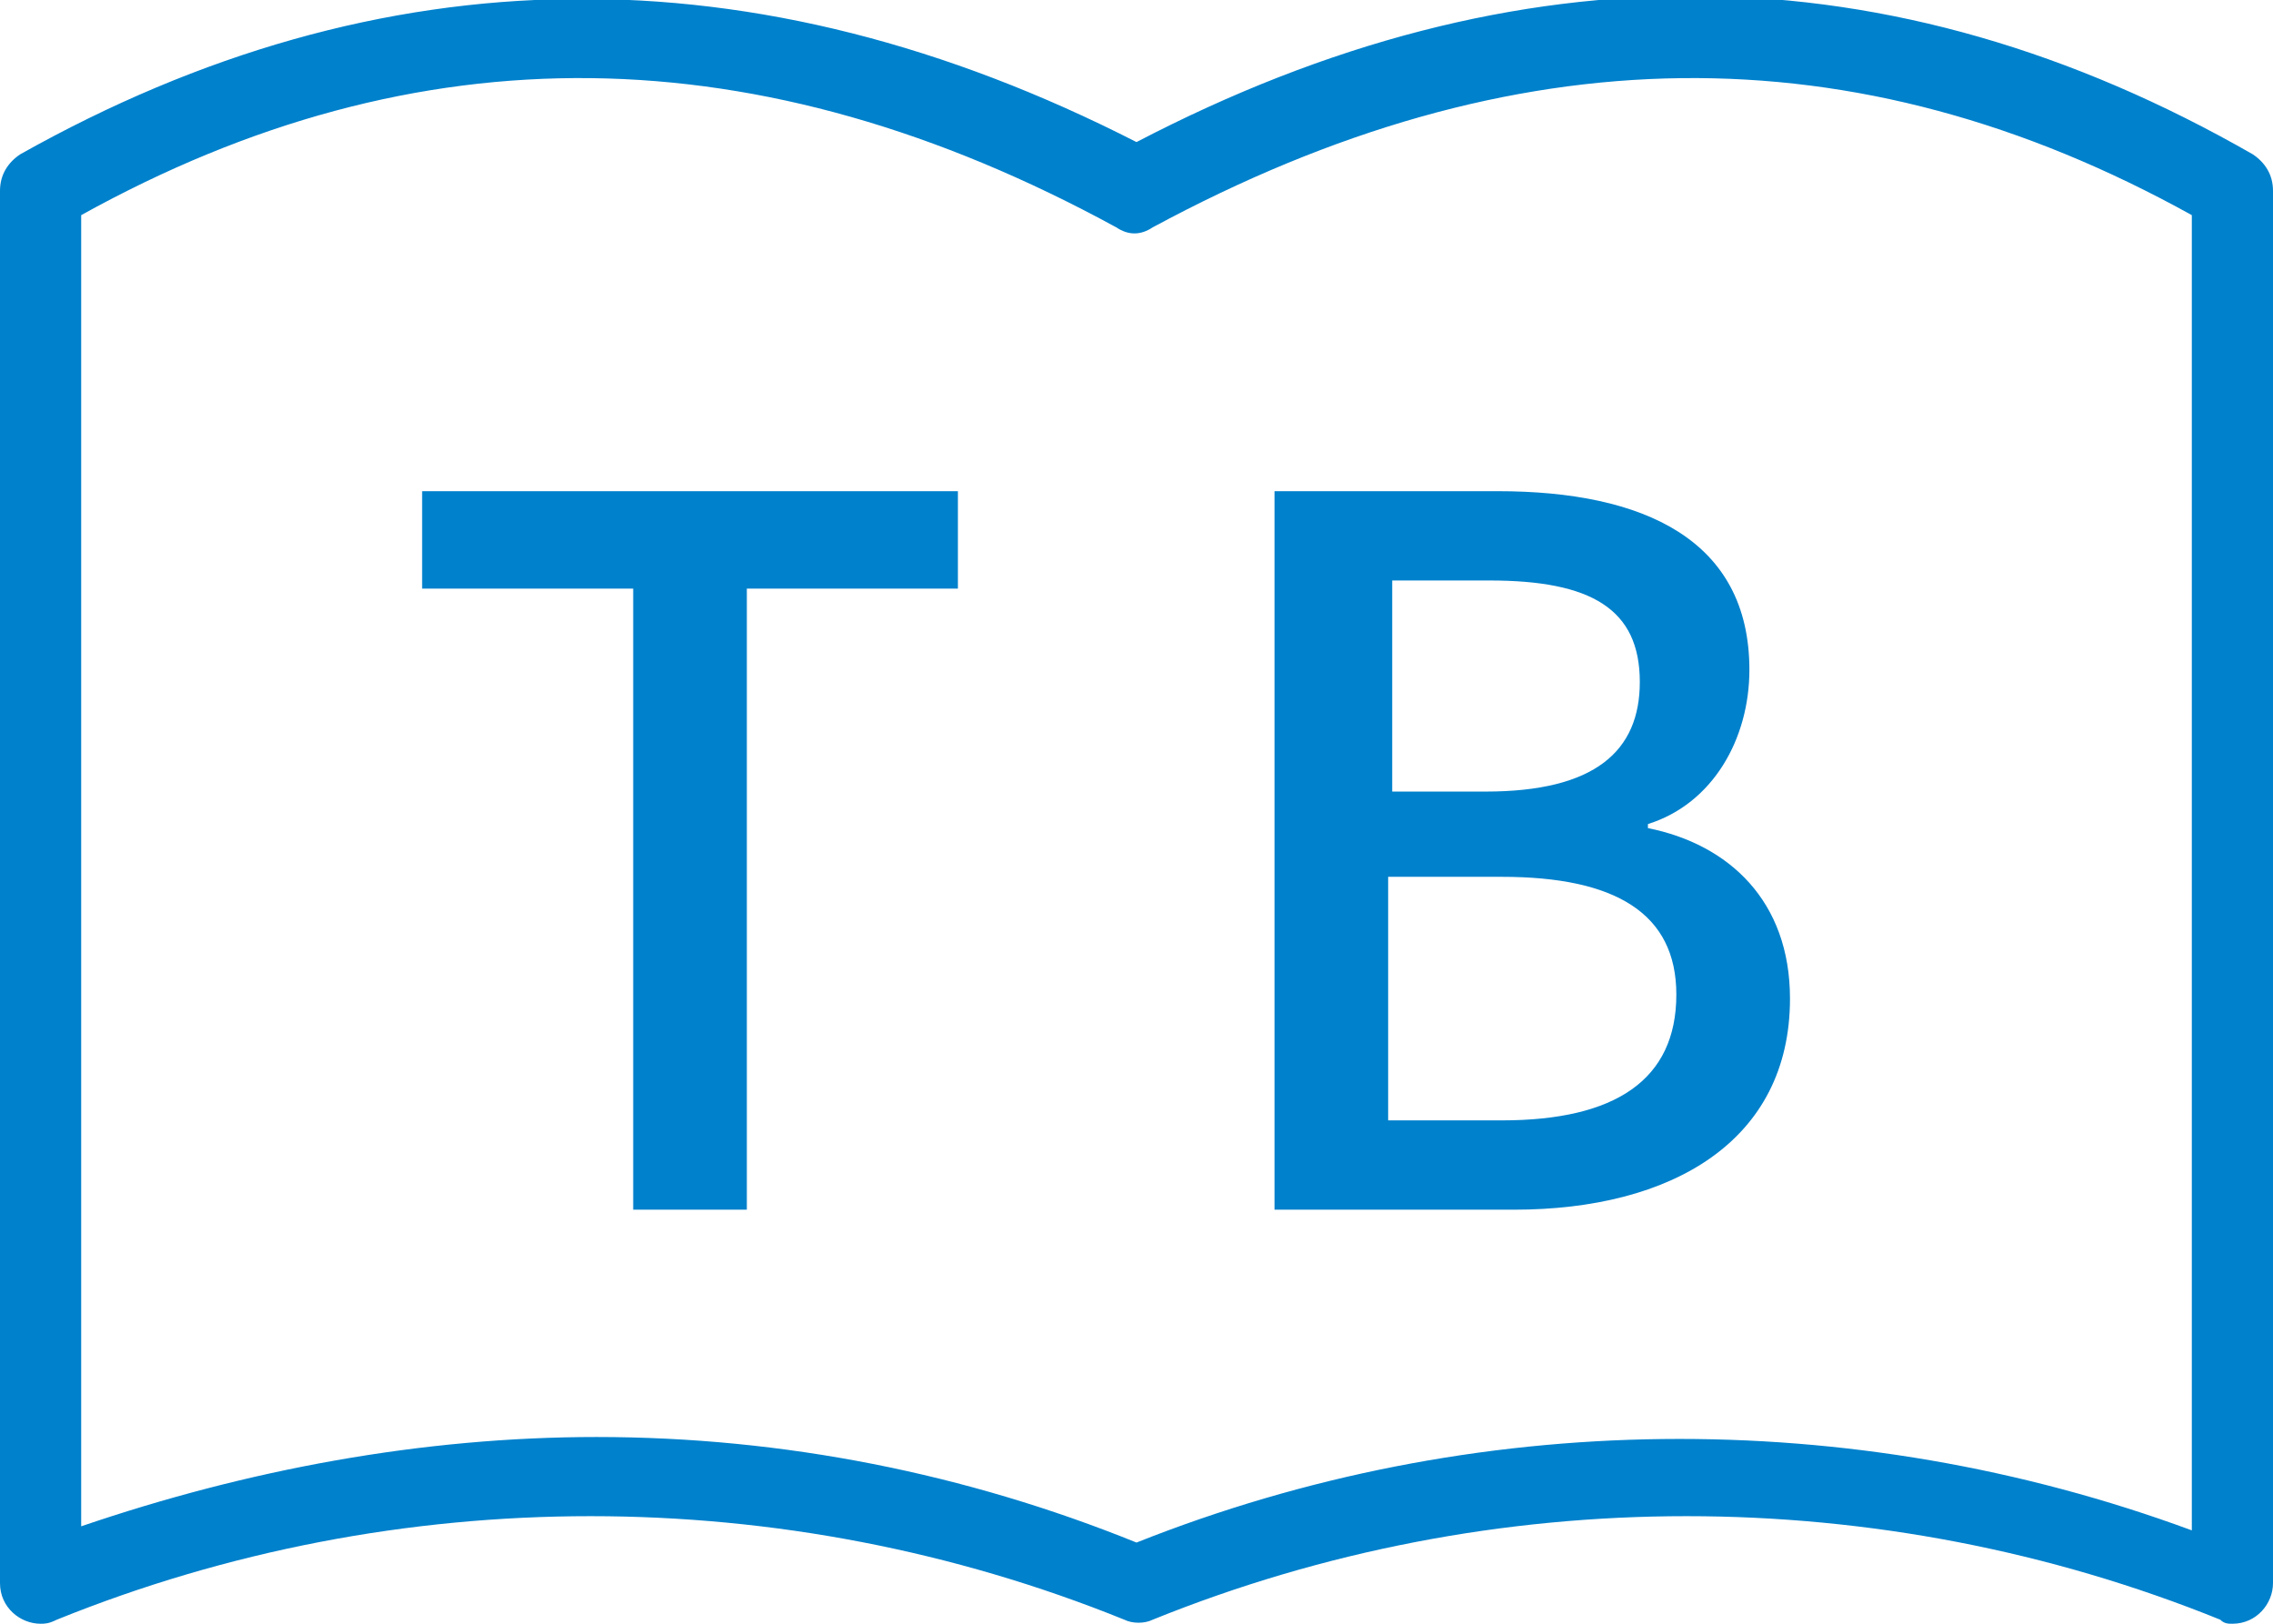 <?xml version="1.0" encoding="utf-8"?>
<!-- Generator: Adobe Illustrator 28.1.0, SVG Export Plug-In . SVG Version: 6.00 Build 0)  -->
<svg version="1.1" id="レイヤー_1" xmlns="http://www.w3.org/2000/svg" xmlns:xlink="http://www.w3.org/1999/xlink" x="0px"
	 y="0px" viewBox="0 0 56 40" style="enable-background:new 0 0 56 40;" xml:space="preserve">
<style type="text/css">
	.st0{fill:none;}
	.st1{fill:#0081CC;}
</style>
<rect y="0" class="st0" width="56" height="40"/>
<g transform="translate(0 0)">
	<path class="st1" d="M1,40c-0.5,0-1-0.4-1-1V4.7C0,4.3,0.2,4,0.5,3.8c8.9-5,18.1-5.1,27.5-0.3c9.4-4.9,18.6-4.8,27.5,0.3
		C55.8,4,56,4.3,56,4.7V39c0,0.5-0.4,1-1,1c-0.1,0-0.2,0-0.3-0.1c-8.4-3.4-17.9-3.4-26.3,0c-0.2,0.1-0.5,0.1-0.7,0
		c-8.4-3.4-17.9-3.4-26.3,0C1.2,40,1.1,40,1,40 M14.7,35.4c4.6,0,9.1,0.9,13.3,2.6c8.3-3.3,17.6-3.4,26-0.3V5.3
		c-8.3-4.6-16.7-4.5-25.6,0.3c-0.3,0.2-0.6,0.2-0.9,0C18.7,0.8,10.3,0.7,2,5.3v32.3C6.1,36.2,10.4,35.4,14.7,35.4"/>
	<g>
		<path class="st1" d="M15.6,14.5h-5.2v-2.4h13.2v2.4h-5.2v15.3h-2.8V14.5z"/>
		<path class="st1" d="M31.4,12.1h5.5c3.6,0,6.2,1.2,6.2,4.4c0,1.7-0.9,3.3-2.5,3.8v0.1c2,0.4,3.5,1.8,3.5,4.2
			c0,3.5-2.9,5.2-6.8,5.2h-5.9V12.1z M36.6,19.5c2.7,0,3.8-1,3.8-2.7c0-1.8-1.2-2.5-3.7-2.5h-2.4v5.2H36.6z M37,27.6
			c2.8,0,4.3-1,4.3-3.1c0-2-1.5-2.9-4.3-2.9h-2.8v6H37z"/>
	</g>
</g>
</svg>
